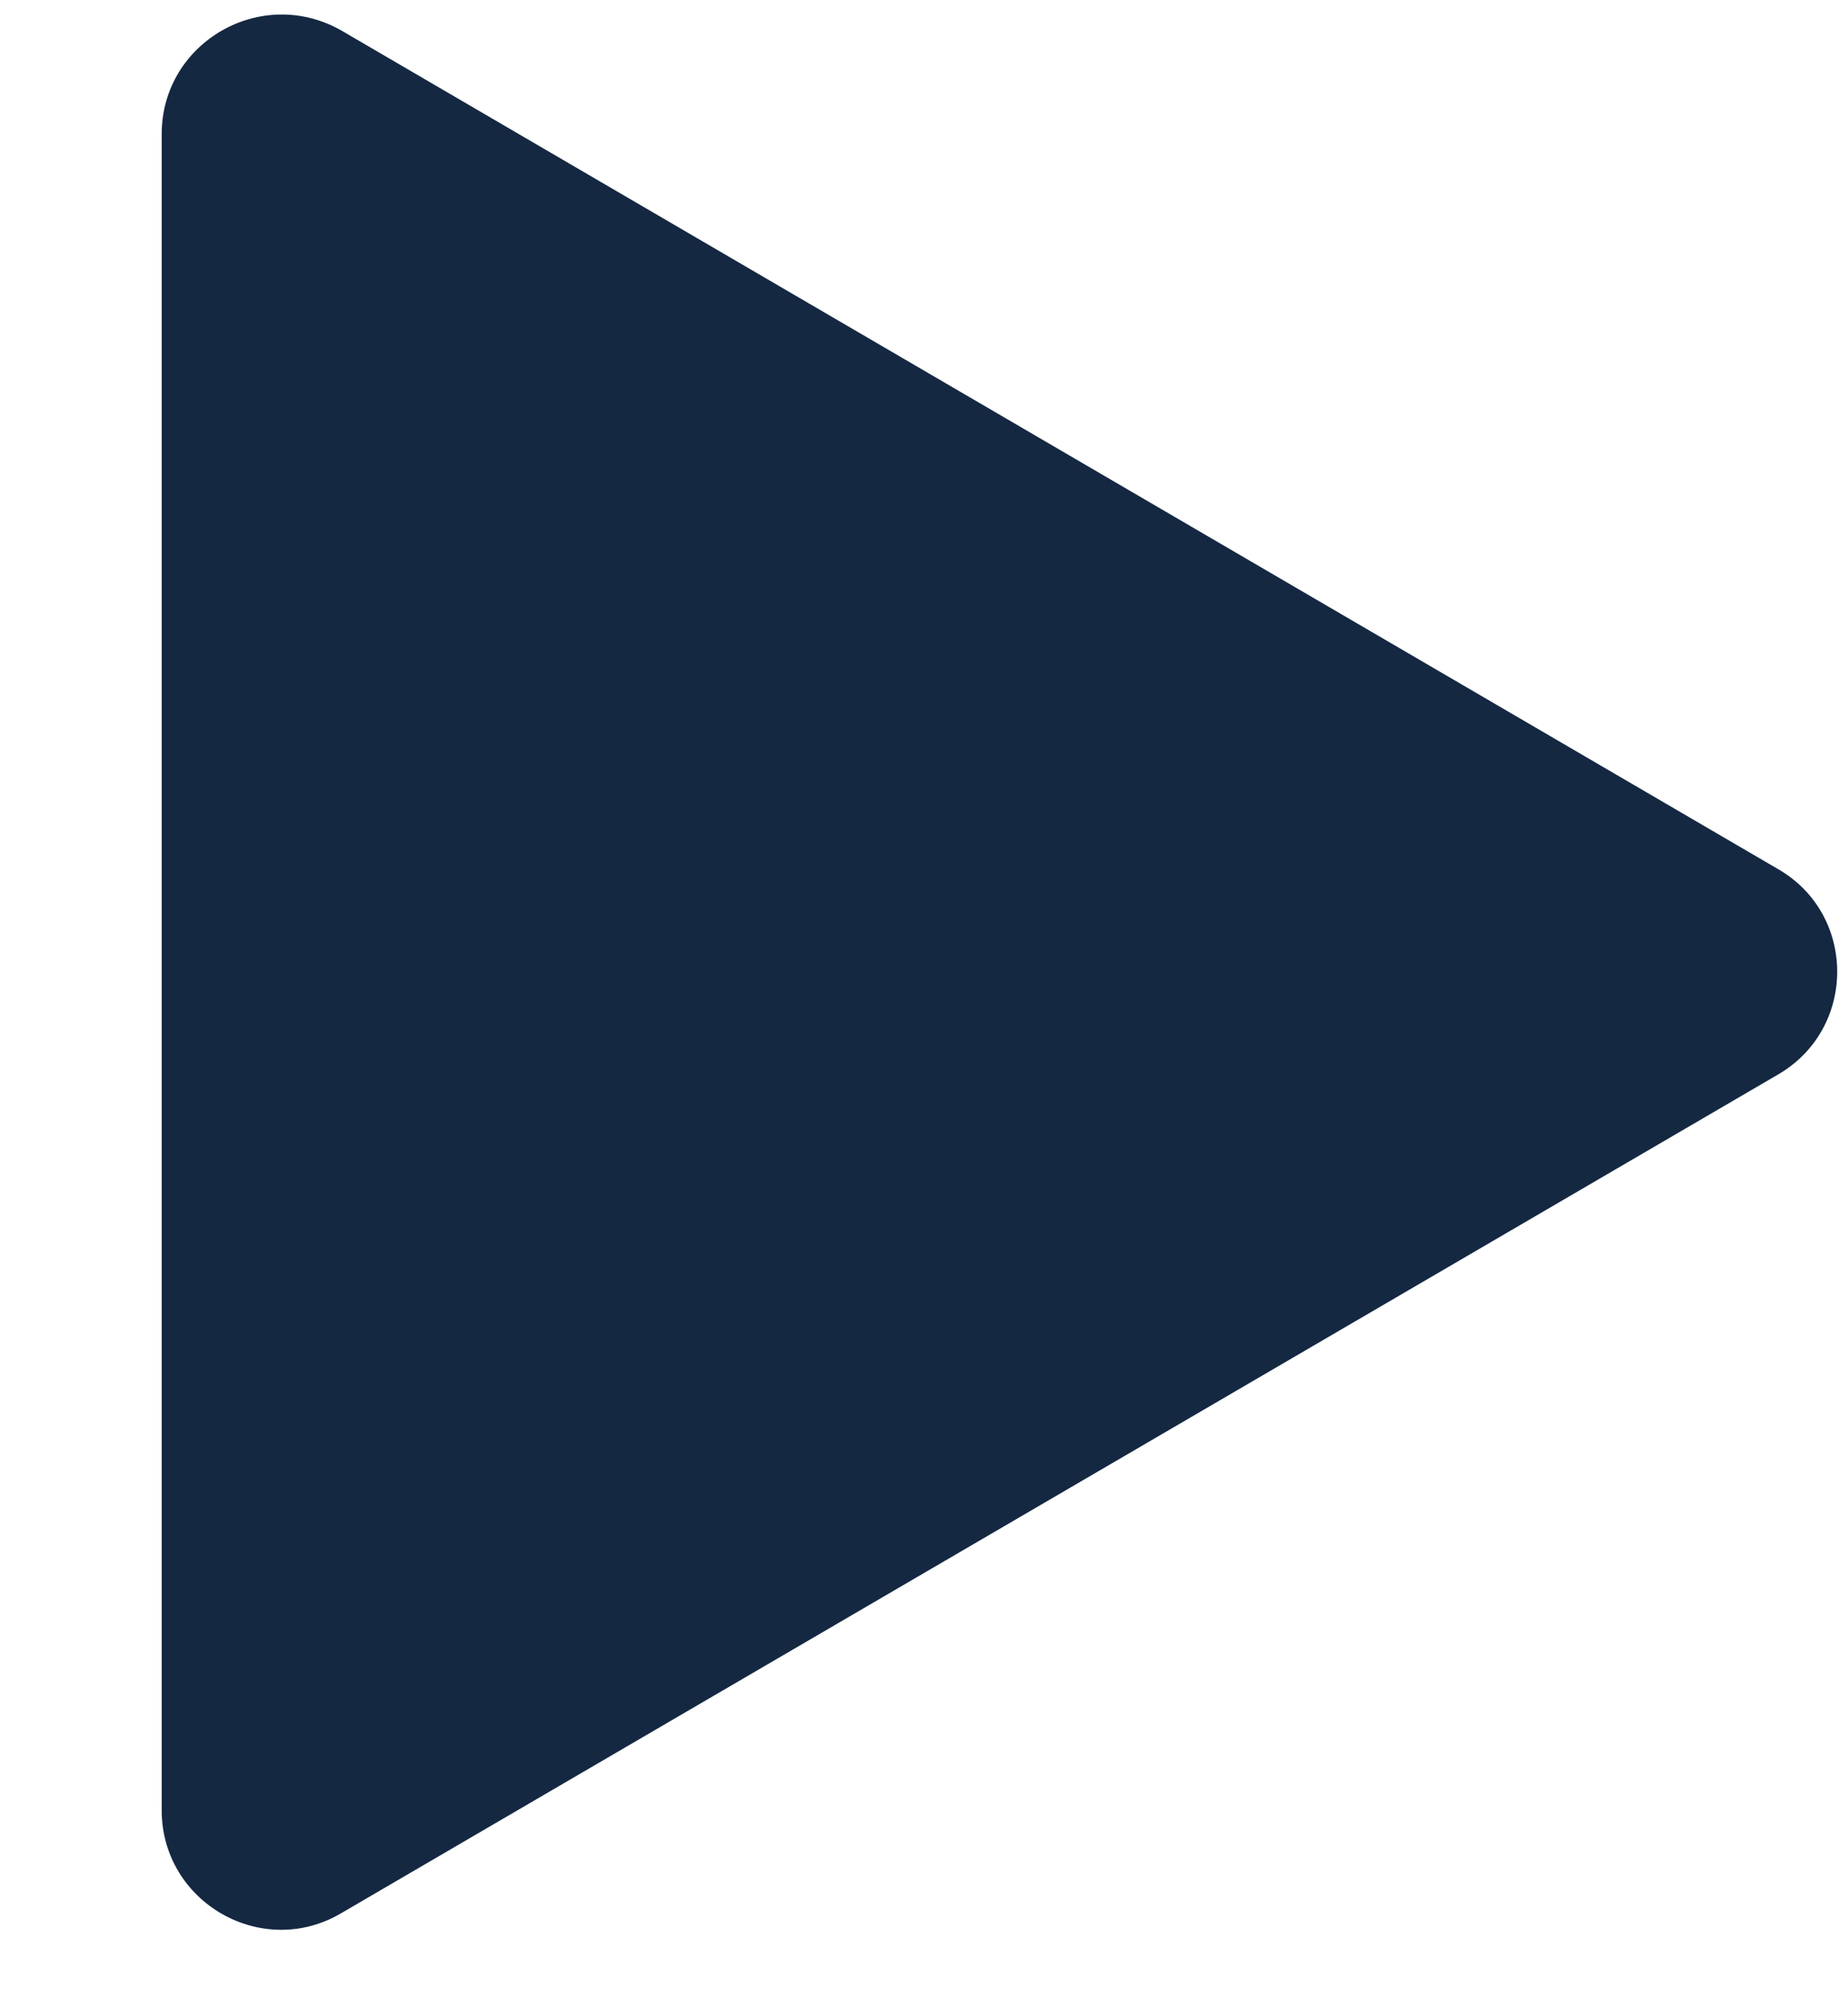 <svg width="11" height="12" viewBox="0 0 11 12" fill="none" xmlns="http://www.w3.org/2000/svg">
<path d="M10.59 5.173L2.039 0.185C1.561 -0.093 0.963 0.25 0.963 0.798V10.774C0.963 11.323 1.561 11.665 2.032 11.387L10.583 6.399C11.06 6.128 11.06 5.444 10.59 5.173Z" fill="#142841"/>
</svg>
